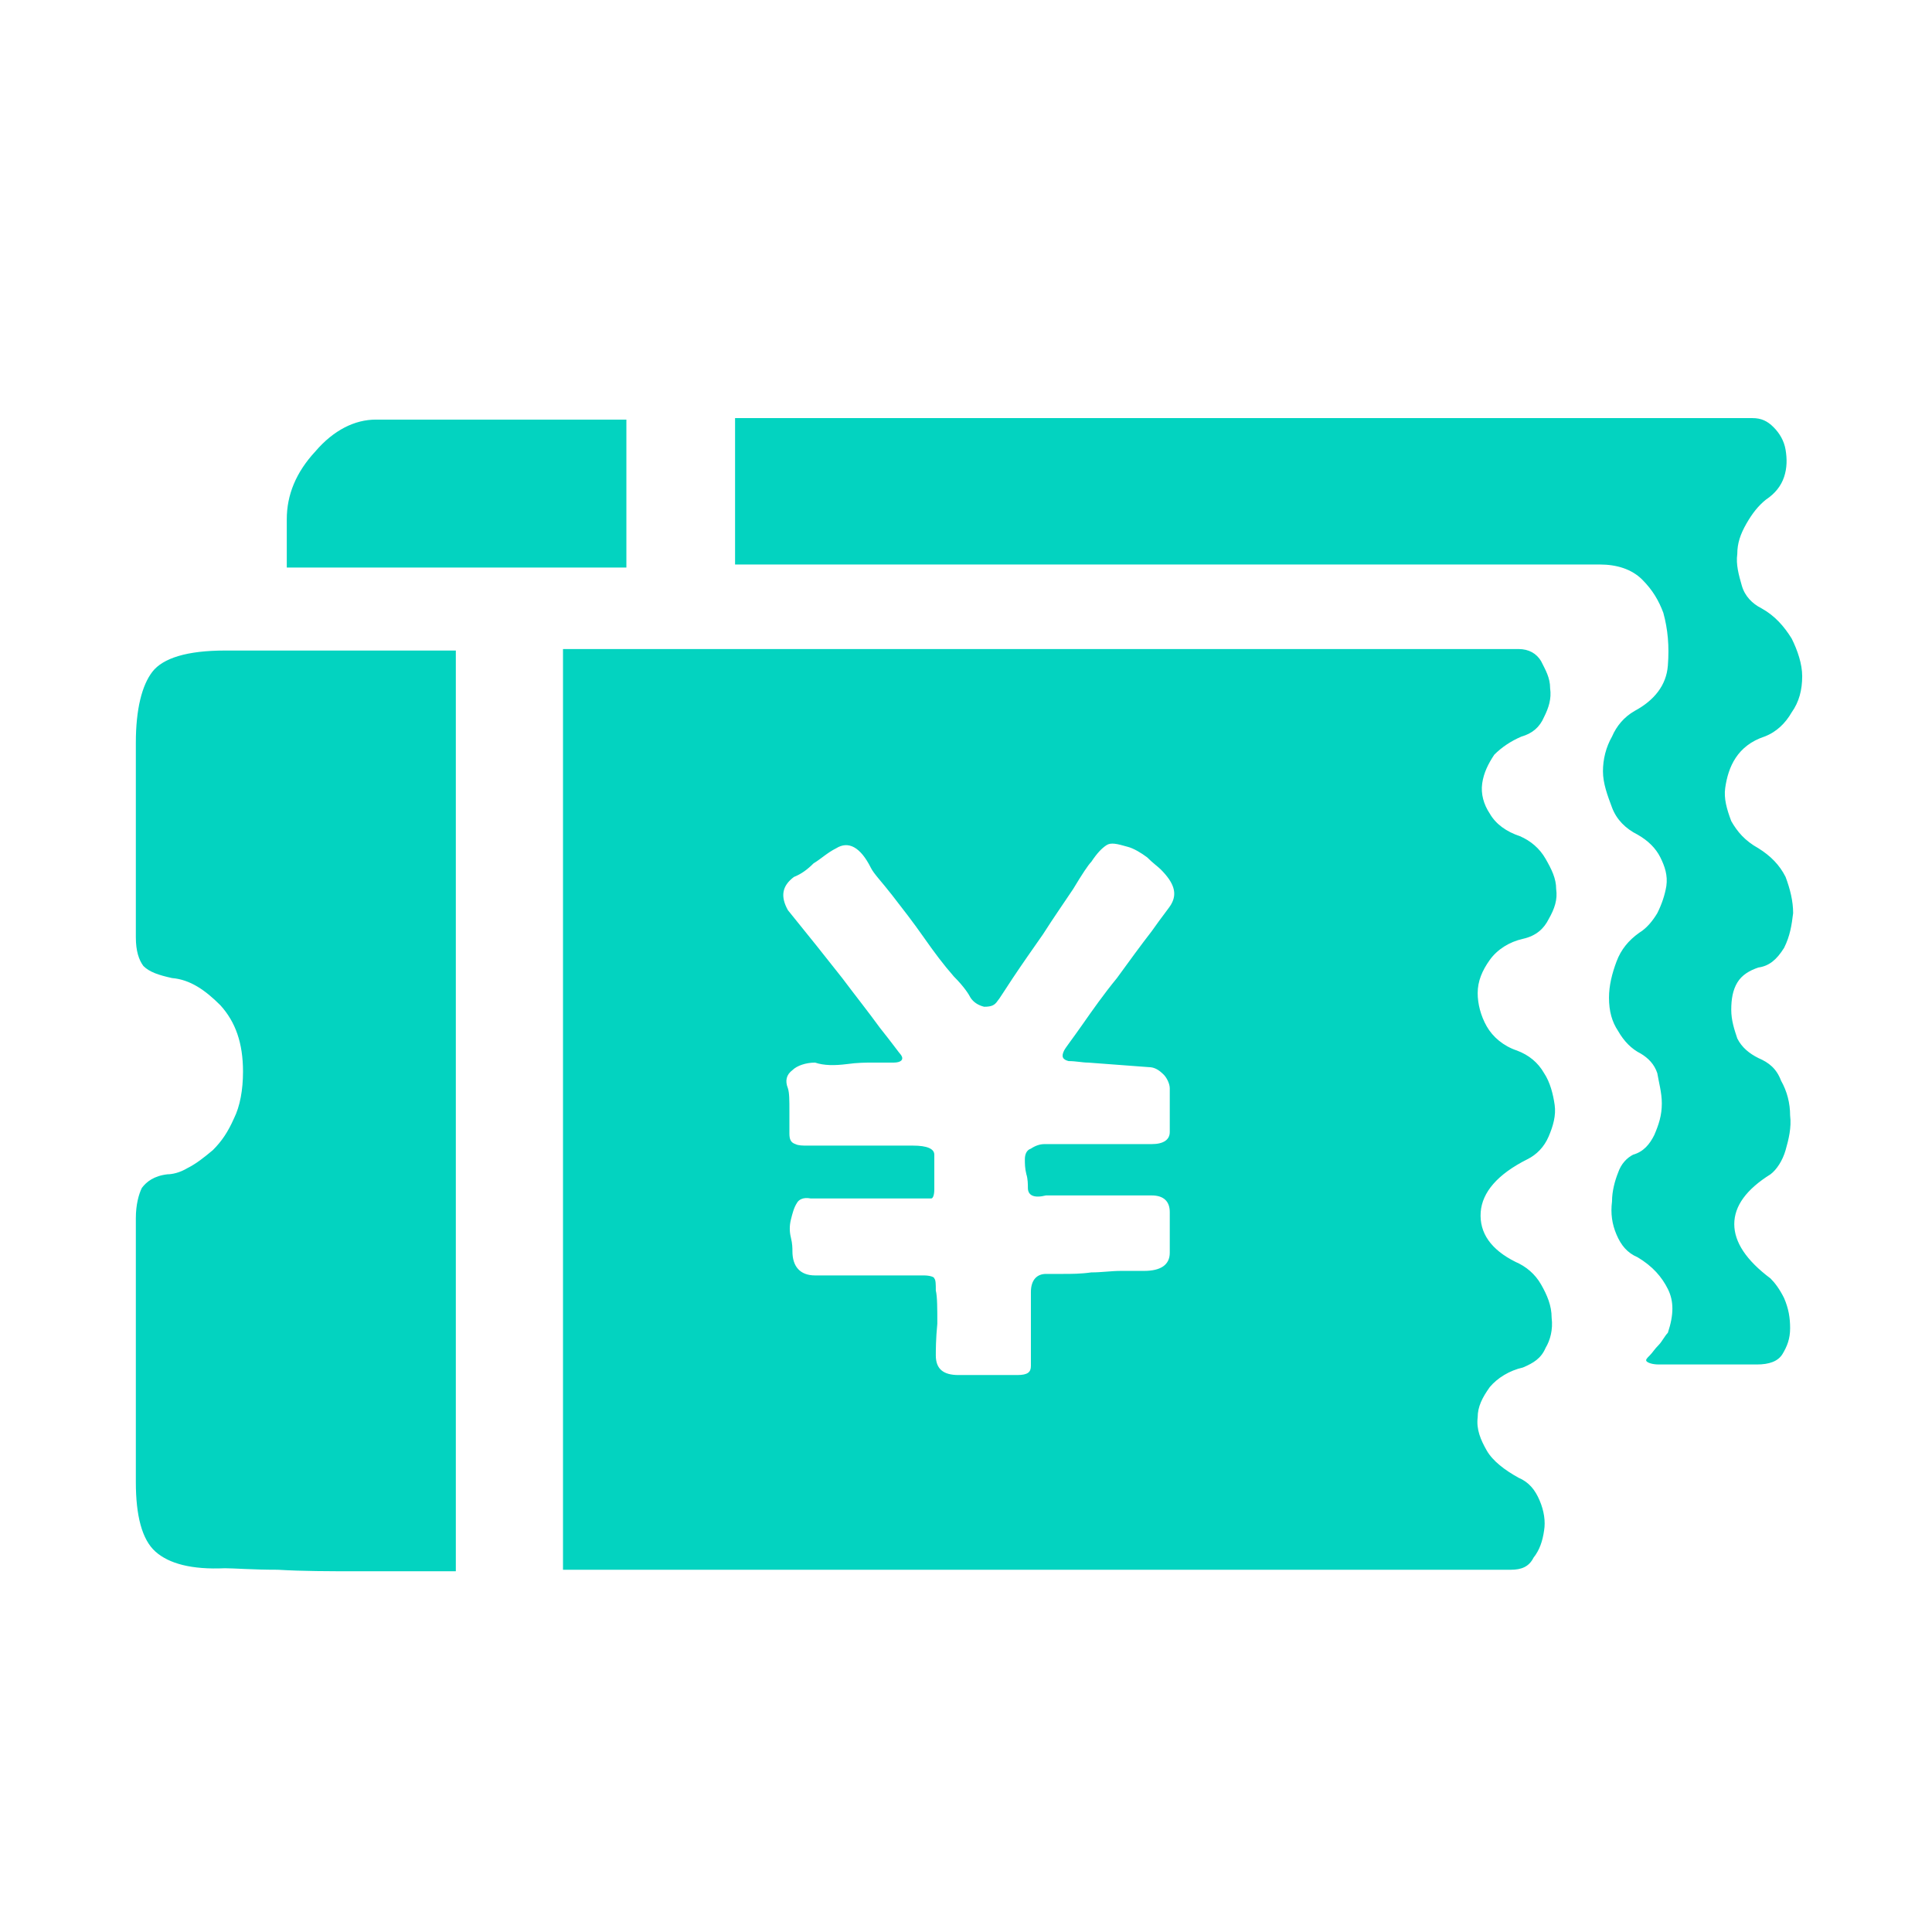 <?xml version="1.0" encoding="utf-8"?>
<!-- Generator: Adobe Illustrator 23.0.1, SVG Export Plug-In . SVG Version: 6.00 Build 0)  -->
<svg version="1.1" id="图层_1" xmlns="http://www.w3.org/2000/svg" xmlns:xlink="http://www.w3.org/1999/xlink" x="0px" y="0px"
	 viewBox="0 0 128 128" style="enable-background:new 0 0 128 128;" xml:space="preserve">
<style type="text/css">
	.st0{clip-path:url(#SVGID_2_);fill:#03D3C0;}
</style>
<g>
	<g>
		<defs>
			<rect id="SVGID_1_" x="9" y="27.7" width="110.4" height="76.6"/>
		</defs>
		<clipPath id="SVGID_2_">
			<use xlink:href="#SVGID_1_"  style="overflow:visible;"/>
		</clipPath>
		<path class="st0" d="M9,49.2c0-2.2,0.4-3.8,1.1-4.7c0.7-0.9,2.3-1.4,4.8-1.4h15.3v61h-6.6c-1.8,0-3.5,0-5.2-0.1
			c-1.7,0-2.9-0.1-3.5-0.1c-2.2,0.1-3.7-0.3-4.6-1.1c-0.9-0.8-1.3-2.4-1.3-4.6V80.7c0-0.9,0.2-1.6,0.4-2c0.3-0.4,0.8-0.8,1.7-0.9
			c0.3,0,0.8-0.1,1.3-0.4c0.6-0.3,1.1-0.7,1.7-1.2c0.6-0.6,1-1.2,1.4-2.1c0.4-0.8,0.6-1.9,0.6-3.1c0-1.9-0.5-3.3-1.5-4.4
			c-1-1-2-1.7-3.2-1.8c-0.9-0.2-1.5-0.4-1.9-0.8C9.2,63.6,9,63,9,62.1V49.2z M19,37.6v-3.2c0-1.6,0.6-3.1,1.9-4.5
			c1.2-1.4,2.6-2.1,4-2.1h16.6v9.8L19,37.6L19,37.6z M116.5,64.1c-0.6,0.2-1.1,0.5-1.4,1c-0.3,0.5-0.4,1.1-0.4,1.8s0.2,1.3,0.4,1.9
			c0.3,0.6,0.8,1,1.4,1.3c0.7,0.3,1.2,0.7,1.5,1.5c0.4,0.7,0.6,1.5,0.6,2.3c0.1,0.8-0.1,1.6-0.3,2.3c-0.2,0.7-0.6,1.3-1,1.6
			c-1.6,1-2.4,2.1-2.4,3.3c0,1.2,0.8,2.4,2.4,3.6c0.3,0.3,0.6,0.7,0.9,1.3c0.3,0.7,0.4,1.3,0.4,2c0,0.7-0.2,1.2-0.5,1.7
			c-0.3,0.5-0.9,0.7-1.7,0.7h-6.5c-0.4,0-0.7-0.1-0.8-0.2c-0.1-0.1,0-0.2,0.2-0.4c0.2-0.2,0.3-0.4,0.6-0.7c0.2-0.2,0.4-0.6,0.6-0.8
			c0.4-1.2,0.4-2.1,0-2.9c-0.4-0.8-1-1.5-2-2.1c-0.7-0.3-1.1-0.8-1.4-1.5c-0.3-0.7-0.4-1.4-0.3-2.2c0-0.7,0.2-1.4,0.4-1.9
			c0.2-0.6,0.6-1,1-1.2c0.7-0.2,1.1-0.7,1.4-1.3c0.3-0.7,0.5-1.3,0.5-2.1c0-0.7-0.2-1.4-0.3-2c-0.2-0.6-0.6-1-1.1-1.3
			c-0.6-0.3-1.1-0.8-1.5-1.5c-0.4-0.6-0.6-1.3-0.6-2.2c0-0.8,0.2-1.6,0.5-2.4c0.3-0.8,0.8-1.4,1.5-1.9c0.5-0.3,0.9-0.8,1.2-1.3
			c0.3-0.6,0.5-1.2,0.6-1.8c0.1-0.7-0.1-1.3-0.4-1.9c-0.3-0.6-0.8-1.1-1.5-1.5c-0.8-0.4-1.4-1-1.7-1.8c-0.3-0.8-0.6-1.6-0.6-2.4
			c0-0.8,0.2-1.6,0.6-2.3c0.3-0.7,0.8-1.3,1.5-1.7c1.3-0.7,2.1-1.7,2.2-3c0.1-1.3,0-2.4-0.3-3.5c-0.3-0.8-0.7-1.5-1.4-2.2
			c-0.7-0.7-1.7-1-2.8-1H48.7v-9.7h67.4c0.6,0,1,0.2,1.4,0.6c0.4,0.4,0.7,0.9,0.8,1.5c0.1,0.6,0.1,1.2-0.1,1.8
			c-0.2,0.6-0.6,1.1-1.2,1.5c-0.5,0.4-0.9,0.9-1.3,1.6c-0.4,0.7-0.6,1.3-0.6,2c-0.1,0.7,0.1,1.4,0.3,2.1c0.2,0.7,0.7,1.2,1.3,1.5
			c0.9,0.5,1.5,1.2,2,2c0.4,0.8,0.7,1.7,0.7,2.5c0,0.9-0.2,1.7-0.7,2.4c-0.4,0.7-1,1.3-1.8,1.6c-0.9,0.3-1.5,0.8-1.9,1.4
			c-0.4,0.6-0.6,1.3-0.7,2c-0.1,0.7,0.1,1.4,0.4,2.2c0.4,0.7,0.9,1.3,1.8,1.8c0.8,0.5,1.4,1.1,1.8,1.9c0.3,0.8,0.5,1.6,0.5,2.4
			c-0.1,0.8-0.2,1.5-0.6,2.3C117.7,63.6,117.2,64,116.5,64.1L116.5,64.1z M100.9,62.2c-0.9,0.2-1.7,0.7-2.2,1.4
			c-0.5,0.7-0.8,1.4-0.8,2.2c0,0.7,0.2,1.5,0.6,2.2c0.4,0.7,1.1,1.3,2,1.6c0.8,0.3,1.4,0.8,1.8,1.5c0.4,0.6,0.6,1.4,0.7,2.1
			c0.1,0.7-0.1,1.4-0.4,2.1c-0.3,0.7-0.8,1.2-1.4,1.5c-2,1-3,2.2-3.1,3.5c-0.1,1.4,0.7,2.5,2.3,3.3c0.7,0.3,1.3,0.8,1.7,1.5
			c0.4,0.7,0.7,1.4,0.7,2.2c0.1,0.8-0.1,1.5-0.4,2c-0.3,0.7-0.8,1-1.5,1.3c-0.9,0.2-1.7,0.7-2.2,1.3c-0.5,0.7-0.8,1.3-0.8,2
			c-0.1,0.8,0.2,1.5,0.6,2.2c0.4,0.7,1.2,1.3,2.1,1.8c0.7,0.3,1.1,0.8,1.4,1.5c0.3,0.7,0.4,1.4,0.3,2c-0.1,0.7-0.3,1.3-0.7,1.8
			c-0.3,0.6-0.8,0.8-1.5,0.8H37.3V43h63.3c0.7,0,1.2,0.3,1.5,0.8c0.3,0.6,0.6,1.1,0.6,1.8c0.1,0.7-0.1,1.3-0.4,1.9
			c-0.3,0.7-0.8,1.1-1.5,1.3c-0.7,0.3-1.3,0.7-1.8,1.2c-0.4,0.6-0.7,1.2-0.8,1.9c-0.1,0.7,0.1,1.4,0.5,2c0.4,0.7,1.1,1.2,2,1.5
			c0.7,0.3,1.3,0.8,1.7,1.5c0.4,0.7,0.7,1.3,0.7,2c0.1,0.7-0.1,1.3-0.5,2C102.3,61.5,101.8,62,100.9,62.2L100.9,62.2z M72.1,70.4
			c-0.4,0-0.8-0.1-1.3-0.1c-0.4-0.1-0.5-0.3-0.3-0.7c0.1-0.2,0.5-0.7,1.2-1.7c0.7-1,1.4-2,2.3-3.1c0.8-1.1,1.6-2.2,2.3-3.1
			c0.7-1,1.2-1.6,1.3-1.8c0.4-0.7,0.2-1.4-0.7-2.3c-0.2-0.2-0.5-0.4-0.9-0.8c-0.4-0.3-0.9-0.6-1.3-0.7c-0.7-0.2-1.1-0.3-1.4-0.1
			c-0.3,0.2-0.6,0.5-1,1.1c-0.2,0.2-0.6,0.8-1.2,1.8c-0.6,0.9-1.3,1.9-2,3c-0.7,1-1.4,2-2,2.9c-0.6,0.9-0.9,1.4-1,1.5
			c-0.2,0.3-0.4,0.4-0.9,0.4c-0.4-0.1-0.7-0.3-0.9-0.6c-0.1-0.2-0.4-0.7-1.1-1.4c-0.7-0.8-1.3-1.6-2-2.6c-0.7-1-1.4-1.9-2.1-2.8
			c-0.7-0.9-1.2-1.4-1.4-1.8c-0.7-1.4-1.5-1.8-2.3-1.3c-0.6,0.3-1,0.7-1.5,1c-0.4,0.4-0.8,0.7-1.3,0.9c-0.8,0.6-0.9,1.3-0.4,2.2
			c1.3,1.6,2.5,3.1,3.6,4.5c0.9,1.2,1.7,2.2,2.5,3.3c0.8,1,1.3,1.7,1.4,1.8c0.2,0.3,0,0.5-0.5,0.5h-1.4c-0.4,0-1,0-1.7,0.1
			c-0.8,0.1-1.5,0.1-2.1-0.1c-0.6,0-1.2,0.2-1.5,0.5c-0.4,0.3-0.5,0.7-0.3,1.2c0.1,0.3,0.1,0.8,0.1,1.5v1.5c0,0.4,0.1,0.6,0.4,0.7
			c0.2,0.1,0.5,0.1,0.8,0.1h7c0.9,0,1.4,0.2,1.4,0.6v2.3c0,0.4-0.1,0.6-0.2,0.6h-8c-0.5-0.1-0.8,0.1-0.9,0.3
			c-0.2,0.3-0.3,0.7-0.4,1.1c-0.1,0.4-0.1,0.8,0,1.2c0.1,0.4,0.1,0.7,0.1,0.9c0,1,0.5,1.6,1.5,1.6h7.2c0.4,0,0.7,0.1,0.7,0.2
			c0.1,0.1,0.1,0.4,0.1,0.8c0.1,0.4,0.1,1.2,0.1,2.2c-0.1,1-0.1,1.8-0.1,2.1c0,0.9,0.5,1.3,1.5,1.3h3.9c0.7,0,0.9-0.2,0.9-0.6v-4.9
			c0-0.8,0.4-1.2,1-1.2h1.1c0.6,0,1.2,0,1.9-0.1c0.7,0,1.3-0.1,2-0.1h1.5c1.1,0,1.7-0.4,1.7-1.2v-2.7c0-0.7-0.4-1.1-1.2-1.1h-7
			c-0.8,0.2-1.2,0-1.2-0.5c0-0.2,0-0.6-0.1-0.9c-0.1-0.4-0.1-0.7-0.1-1s0.1-0.6,0.4-0.7c0.3-0.2,0.6-0.3,0.9-0.3h7.1
			c0.8,0,1.2-0.3,1.2-0.8v-2.9c0-0.3-0.2-0.7-0.4-0.9c-0.3-0.3-0.6-0.5-1-0.5L72.1,70.4z M72.1,70.4"/>
	</g>
</g>
</svg>
